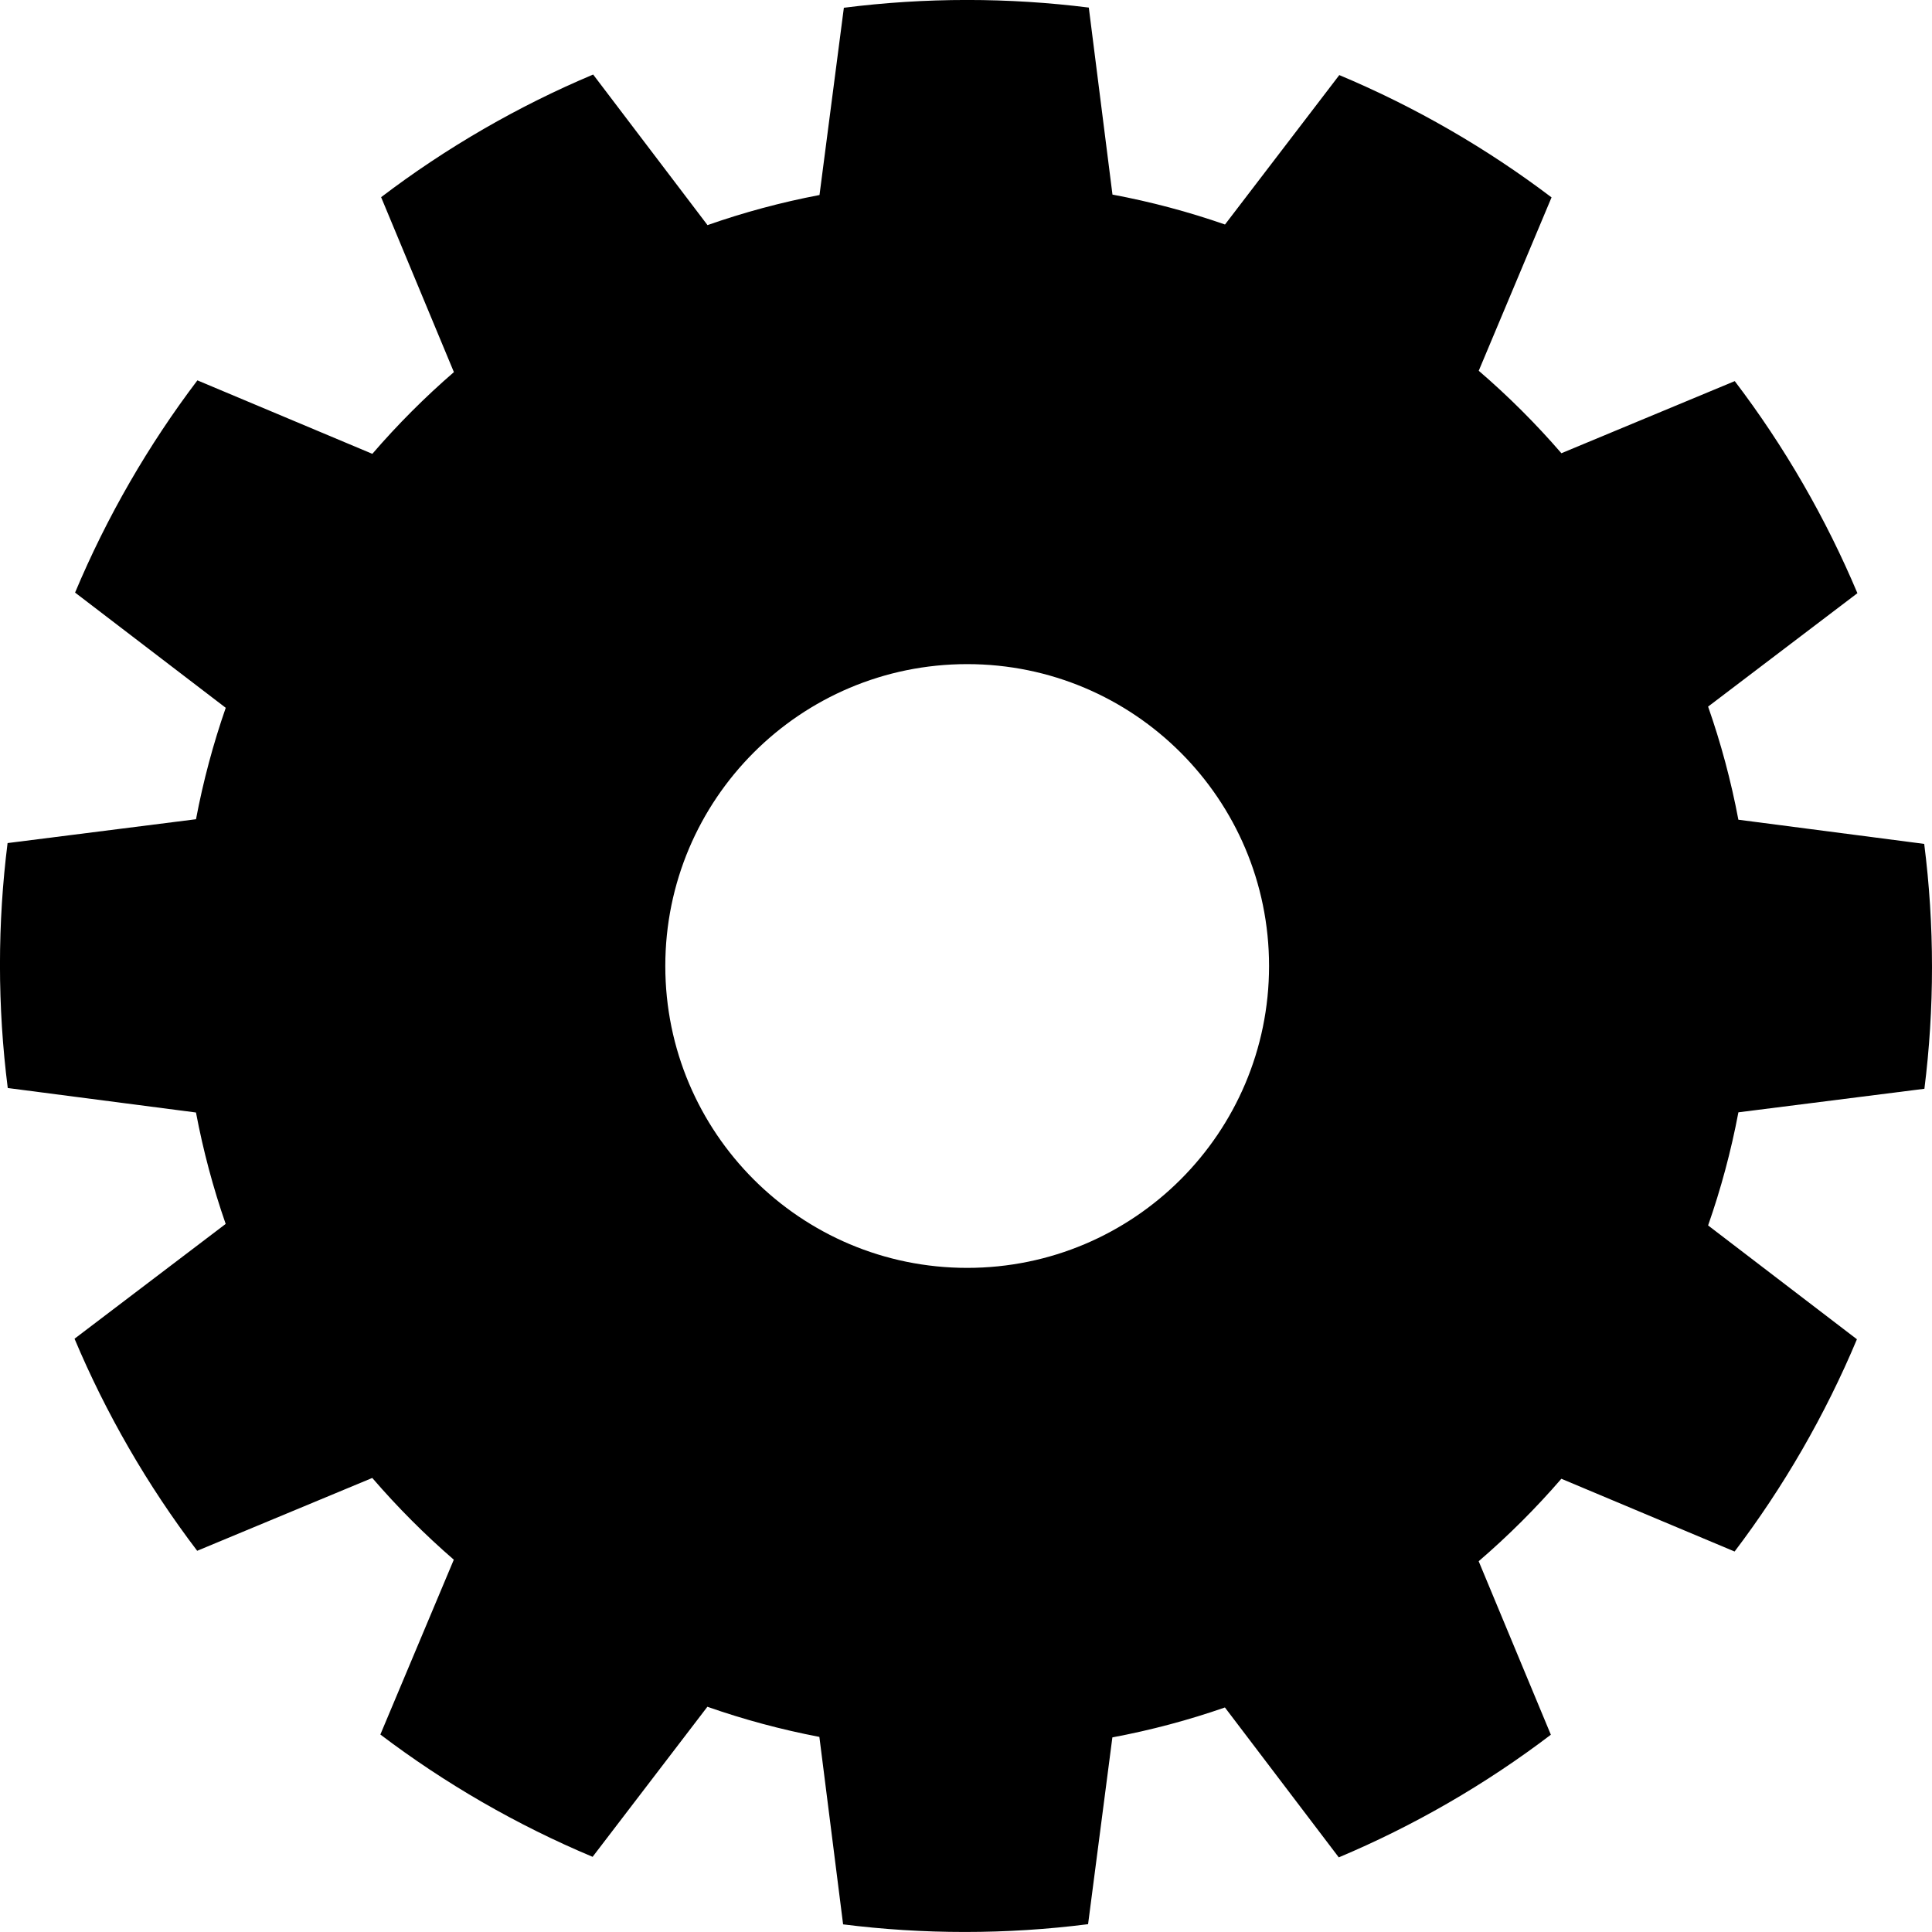 <!-- Generated by IcoMoon.io -->
<svg version="1.1" xmlns="http://www.w3.org/2000/svg" width="64" height="64" viewBox="0 0 64 64">
<title>cogwheel</title>
<path d="M63.748 36.070c0.166-1.321 0.252-2.666 0.252-4.032 0-1.383-0.088-2.746-0.258-4.083l-6.156-0.801c-0.242-1.285-0.579-2.537-1.003-3.747l4.946-3.757c-0.517-1.227-1.115-2.435-1.798-3.618-0.691-1.198-1.449-2.334-2.265-3.407l-5.743 2.389c-0.844-0.977-1.759-1.89-2.738-2.732l2.412-5.743c-1.061-0.804-2.183-1.551-3.366-2.234-1.198-0.692-2.422-1.297-3.665-1.818l-3.786 4.95c-1.205-0.419-2.45-0.752-3.728-0.991l-0.784-6.195c-1.321-0.166-2.666-0.252-4.032-0.252-1.383 0-2.746 0.088-4.082 0.258l-0.807 6.203c-1.272 0.242-2.511 0.577-3.71 0.997l-3.788-4.988c-1.227 0.516-2.435 1.115-3.618 1.798-1.198 0.692-2.334 1.449-3.406 2.265l2.411 5.795c-0.966 0.835-1.868 1.74-2.702 2.707l-5.795-2.434c-0.804 1.061-1.551 2.183-2.234 3.366-0.692 1.198-1.297 2.422-1.818 3.664l4.991 3.817c-0.415 1.193-0.746 2.426-0.985 3.691l-6.242 0.79c-0.166 1.32-0.252 2.666-0.252 4.032 0 1.383 0.088 2.746 0.258 4.082l6.235 0.811c0.239 1.265 0.569 2.498 0.984 3.691l-5.007 3.803c0.516 1.227 1.115 2.435 1.798 3.618 0.691 1.198 1.449 2.334 2.265 3.407l5.8-2.413c0.833 0.967 1.736 1.873 2.701 2.708l-2.433 5.791c1.061 0.804 2.183 1.551 3.366 2.234 1.198 0.691 2.422 1.297 3.665 1.818l3.802-4.971c1.199 0.42 2.438 0.755 3.71 0.998l0.786 6.21c1.32 0.166 2.666 0.252 4.032 0.252 1.383 0 2.746-0.088 4.083-0.258l0.805-6.188c1.278-0.239 2.523-0.572 3.728-0.991l3.772 4.966c1.227-0.517 2.435-1.115 3.618-1.798 1.198-0.691 2.334-1.449 3.407-2.265l-2.391-5.747c0.979-0.842 1.895-1.755 2.739-2.732l5.739 2.41c0.804-1.061 1.551-2.183 2.234-3.366 0.691-1.198 1.297-2.422 1.818-3.665l-4.93-3.771c0.424-1.211 0.761-2.462 1.004-3.747l6.163-0.78zM32.039 42c-5.523 0-10-4.477-10-10s4.477-10 10-10c5.523 0 10 4.477 10 10s-4.477 10-10 10z"></path>
</svg>
